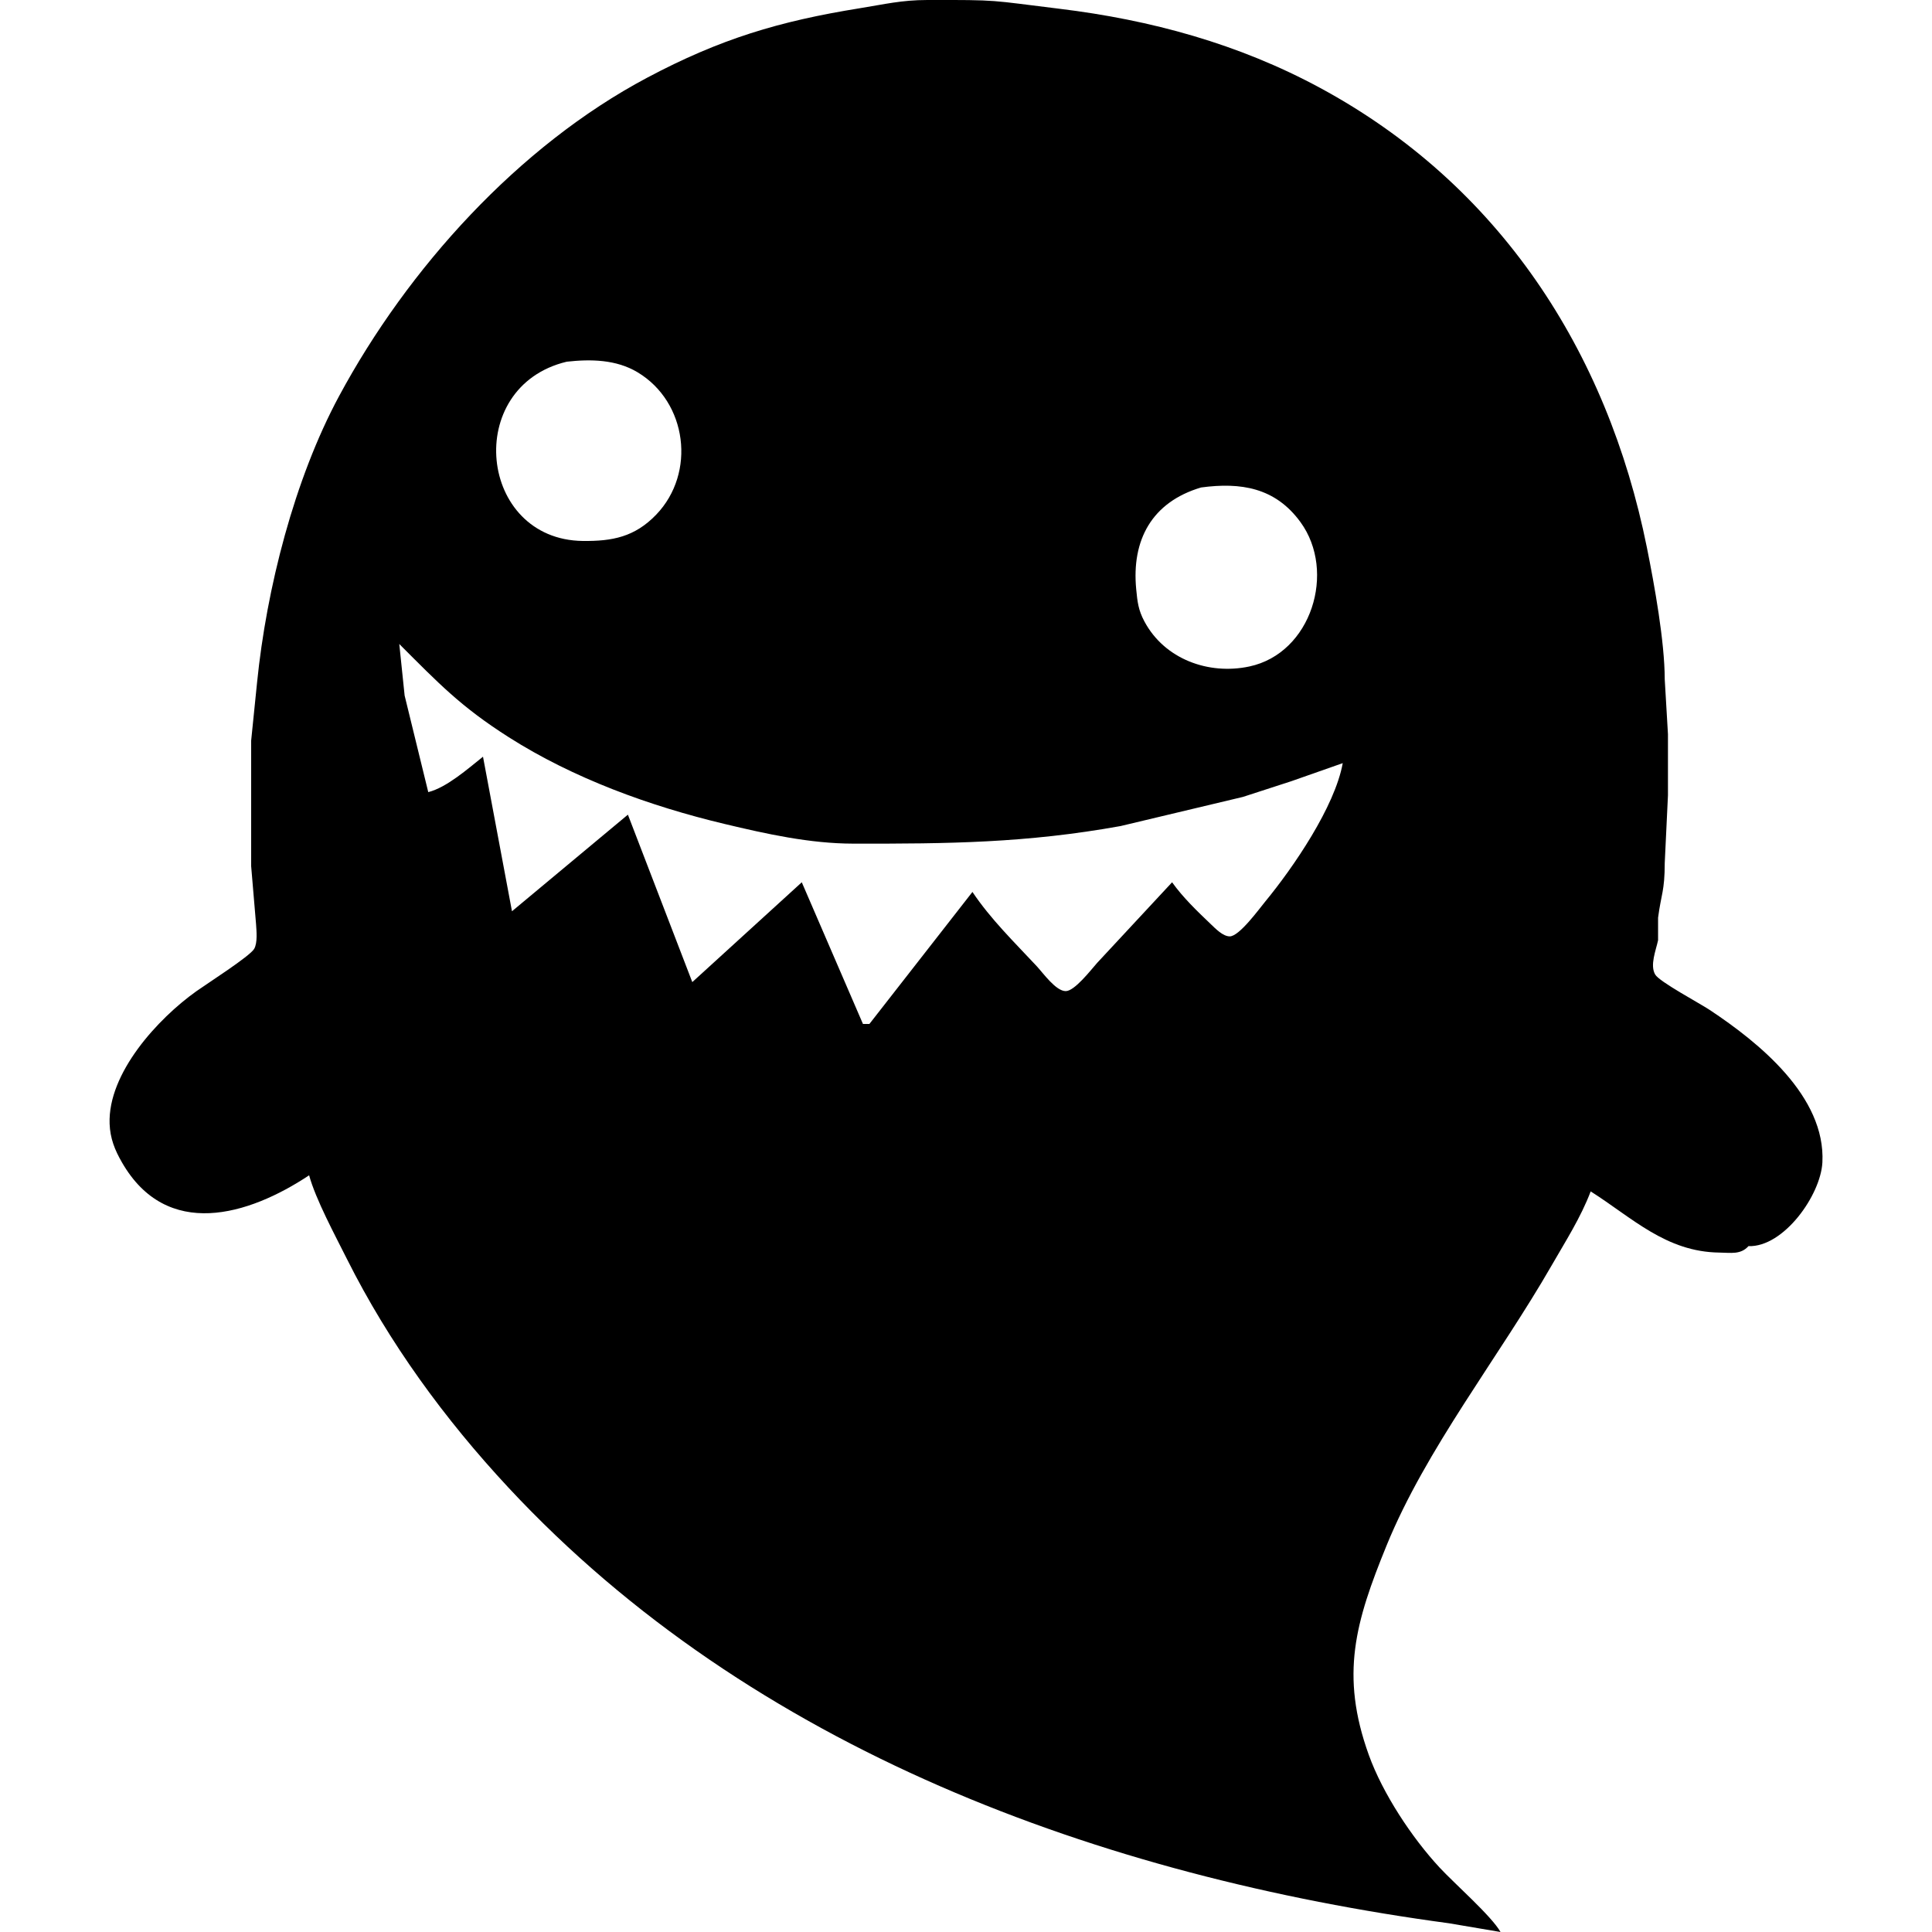 <?xml version="1.0" encoding="UTF-8" standalone="no"?>
<!DOCTYPE svg PUBLIC "-//W3C//DTD SVG 20010904//EN"
              "http://www.w3.org/TR/2001/REC-SVG-20010904/DTD/svg10.dtd">

<svg xmlns="http://www.w3.org/2000/svg"
     width="300px" height="300px"
     viewBox="0 0 600 600">
  <path id="svg-geist"
        fill="black" stroke="none" stroke-width="0"
        d="M 37.88,361.00
           C 35.63,357.10 34.21,353.54 34.04,349.00
             33.47,333.26 49.05,316.33 60.99,307.83
             64.18,305.56 77.66,296.94 78.94,294.67
             80.02,292.77 79.66,289.17 79.52,287.00
             79.52,287.00 78.00,269.00 78.00,269.00
             78.00,269.00 78.00,230.00 78.00,230.00
             78.00,230.00 79.83,212.00 79.83,212.00
             82.76,182.86 91.37,148.89 105.31,123.00
             126.63,83.41 160.98,45.36 201.00,24.12
             223.64,12.10 241.90,6.60 267.00,2.56
             274.72,1.32 279.96,0.01 288.00,0.00
             310.73,-0.04 307.07,0.05 329.00,2.72
             357.40,6.17 384.67,13.61 410.00,27.31
             465.57,57.36 499.17,108.97 511.45,170.00
             513.81,181.74 516.98,199.24 517.00,211.00
             517.00,211.00 518.00,228.00 518.00,228.00
             518.00,228.00 518.00,247.00 518.00,247.00
             518.00,247.00 517.00,268.00 517.00,268.00
             516.99,276.79 515.89,277.64 514.93,285.00
             514.93,285.00 514.93,292.00 514.93,292.00
             514.25,295.17 512.34,299.77 514.04,302.66
             515.34,304.90 527.78,311.53 531.00,313.67
             546.22,323.76 567.02,340.54 565.96,361.00
             565.43,371.15 553.95,387.37 543.00,387.00
             540.57,389.71 537.47,389.04 534.00,389.00
             517.38,388.80 506.95,378.21 494.00,370.00
             490.91,378.15 486.19,385.48 481.87,393.00
             465.48,421.52 442.86,449.96 430.60,480.00
             420.94,503.68 416.12,520.09 425.09,545.00
             429.40,556.97 438.45,570.69 447.09,580.00
             451.68,584.95 463.25,595.09 466.00,600.00
             466.00,600.00 450.00,597.29 450.00,597.29
             342.03,582.74 233.67,543.35 157.91,462.00
             138.11,440.74 120.80,417.04 107.75,391.00
             104.13,383.76 98.04,372.49 96.00,365.00
             77.17,377.50 51.79,385.18 37.88,361.00 Z
           M 181.00,168.00
           C 190.15,168.10 197.12,166.77 203.79,159.83
             216.23,146.88 213.43,124.86 198.00,115.61
             191.36,111.63 183.48,111.50 176.00,112.33
             143.66,120.07 148.61,167.62 181.00,168.00 Z
           M 352.86,183.00
           C 353.24,186.91 353.50,189.43 355.41,193.00
             361.67,204.72 375.34,209.68 388.00,206.98
             407.29,202.87 415.05,177.51 403.89,162.17
             396.06,151.40 385.33,149.73 373.00,151.39
             357.69,155.94 351.38,167.73 352.86,183.00 Z
           M 125.66,216.00
           C 125.66,216.00 133.00,246.00 133.00,246.00
             138.71,244.57 145.34,238.72 150.00,235.00
             150.00,235.00 159.00,283.00 159.00,283.00
             159.00,283.00 195.00,253.00 195.00,253.00
             195.00,253.00 215.00,305.00 215.00,305.00
             215.00,305.00 249.00,274.00 249.00,274.00
             249.00,274.00 268.00,318.00 268.00,318.00
             268.00,318.00 270.00,318.00 270.00,318.00
             270.00,318.00 302.00,277.00 302.00,277.00
             307.69,285.49 314.98,292.57 321.91,300.00
             323.94,302.17 327.89,307.80 330.97,307.80
             333.73,307.80 338.80,301.21 340.68,299.09
             340.68,299.09 364.00,274.00 364.00,274.00
             367.40,278.75 371.77,282.95 376.00,286.98
             377.45,288.36 379.77,290.80 381.91,290.80
             384.86,290.80 390.96,282.38 392.92,280.00
             401.64,269.41 414.55,250.56 417.00,237.00
             417.00,237.00 401.00,242.62 401.00,242.62
             401.00,242.62 386.00,247.49 386.00,247.49
             386.00,247.49 348.00,256.54 348.00,256.54
             318.70,261.82 294.49,262.05 265.00,262.00
             251.49,261.98 238.08,259.00 225.00,255.88
             201.86,250.36 178.13,241.76 158.00,228.95
             143.09,219.46 136.23,212.23 124.00,200.00
             124.00,200.00 125.66,216.00 125.66,216.00 Z" />
</svg>
